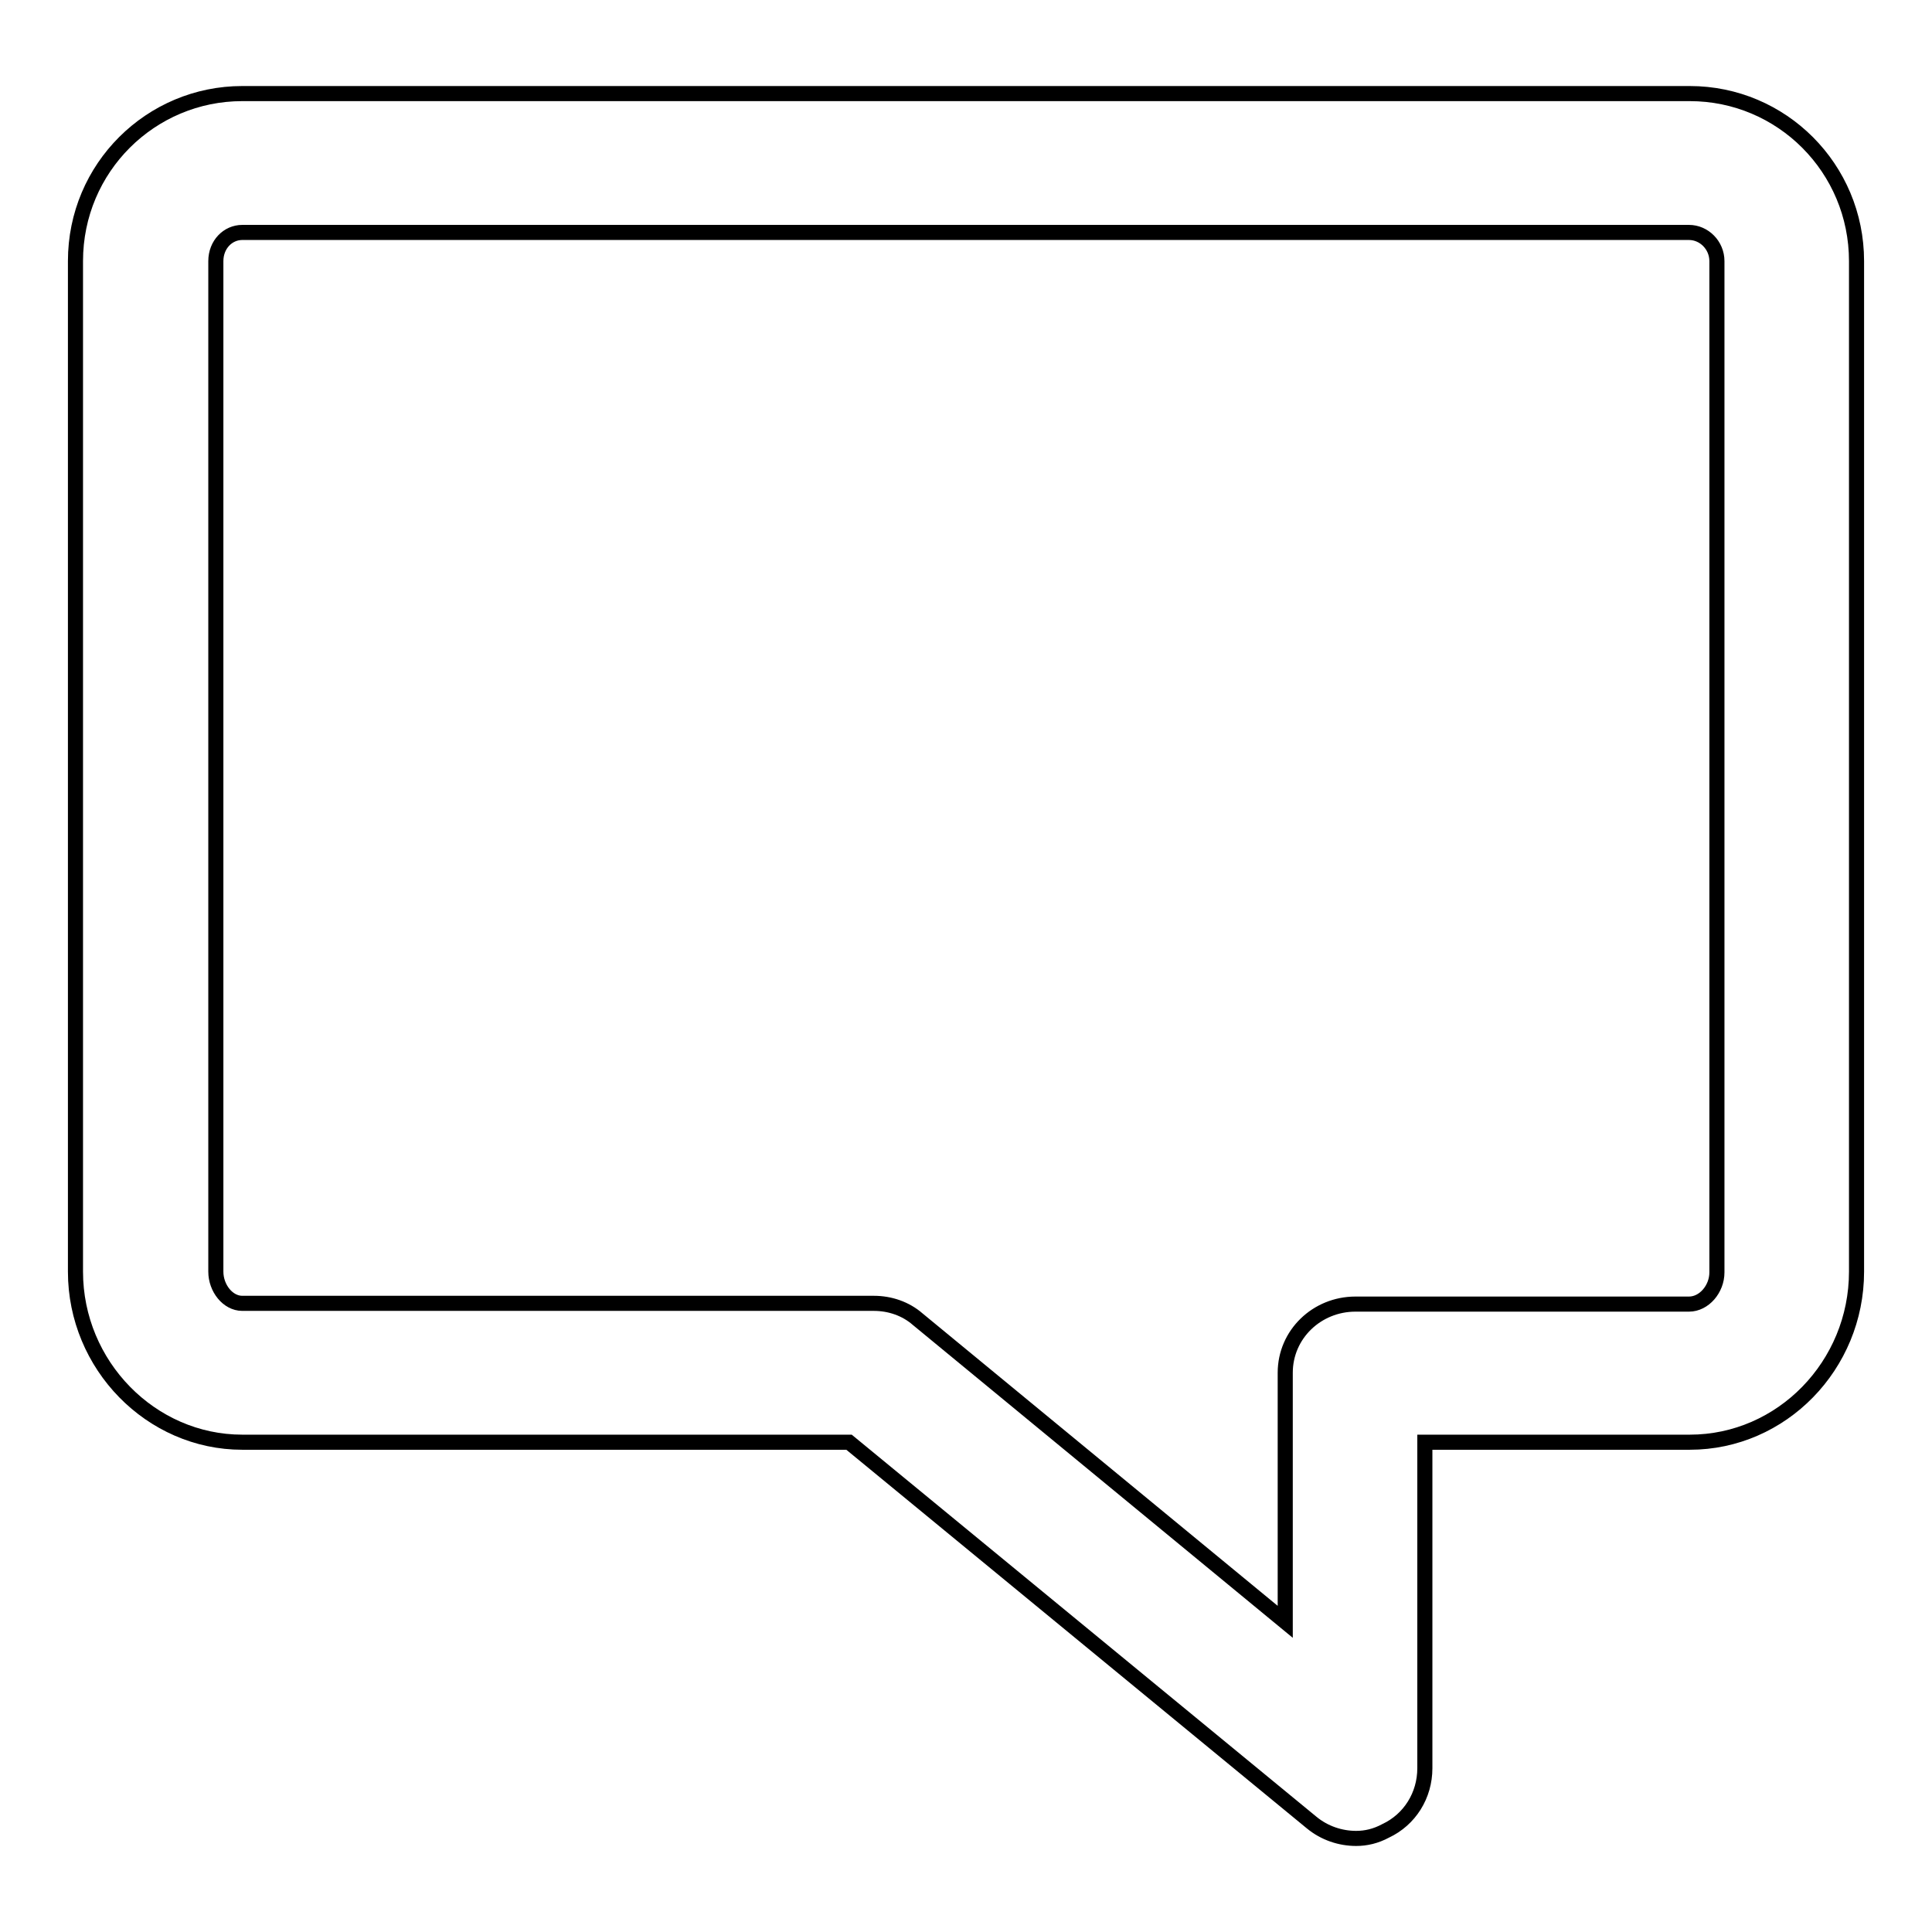 <?xml version="1.0" encoding="utf-8"?>
<!-- Svg Vector Icons : http://www.onlinewebfonts.com/icon -->
<!DOCTYPE svg PUBLIC "-//W3C//DTD SVG 1.1//EN" "http://www.w3.org/Graphics/SVG/1.1/DTD/svg11.dtd">
<svg version="1.1" xmlns="http://www.w3.org/2000/svg" xmlns:xlink="http://www.w3.org/1999/xlink" x="0px" y="0px" viewBox="0 0 256 256" enable-background="new 0 0 256 256" xml:space="preserve">
<g> <path stroke-width="2" fill-opacity="0" stroke="#000000"  d="M179.7,243.6c-2.1,0-4.2-0.7-5.9-2.1l-61.3-50.4H32.1C20,191.1,10,180.9,10,168.5V34.6 c0-12.4,10-22.2,22.1-22.2h191.8c12.2,0,22.1,9.9,22.1,22.2v133.9c0,12.4-9.9,22.6-22.1,22.6h-35.1v43.2c0,3.6-2,6.8-5.2,8.3 C182.3,243.3,181,243.6,179.7,243.6L179.7,243.6z M32.1,30.8c-1.9,0-3.5,1.6-3.5,3.8v133.9c0,2.2,1.6,4.2,3.5,4.2h83.7 c2.1,0,4.2,0.7,5.8,2.1l48.7,40.1v-33c0-5.1,4.2-9.1,9.3-9.1h44.2c2,0,3.7-2,3.7-4.2V34.6c0-2.1-1.7-3.8-3.7-3.8H32.1z"/></g>
</svg>